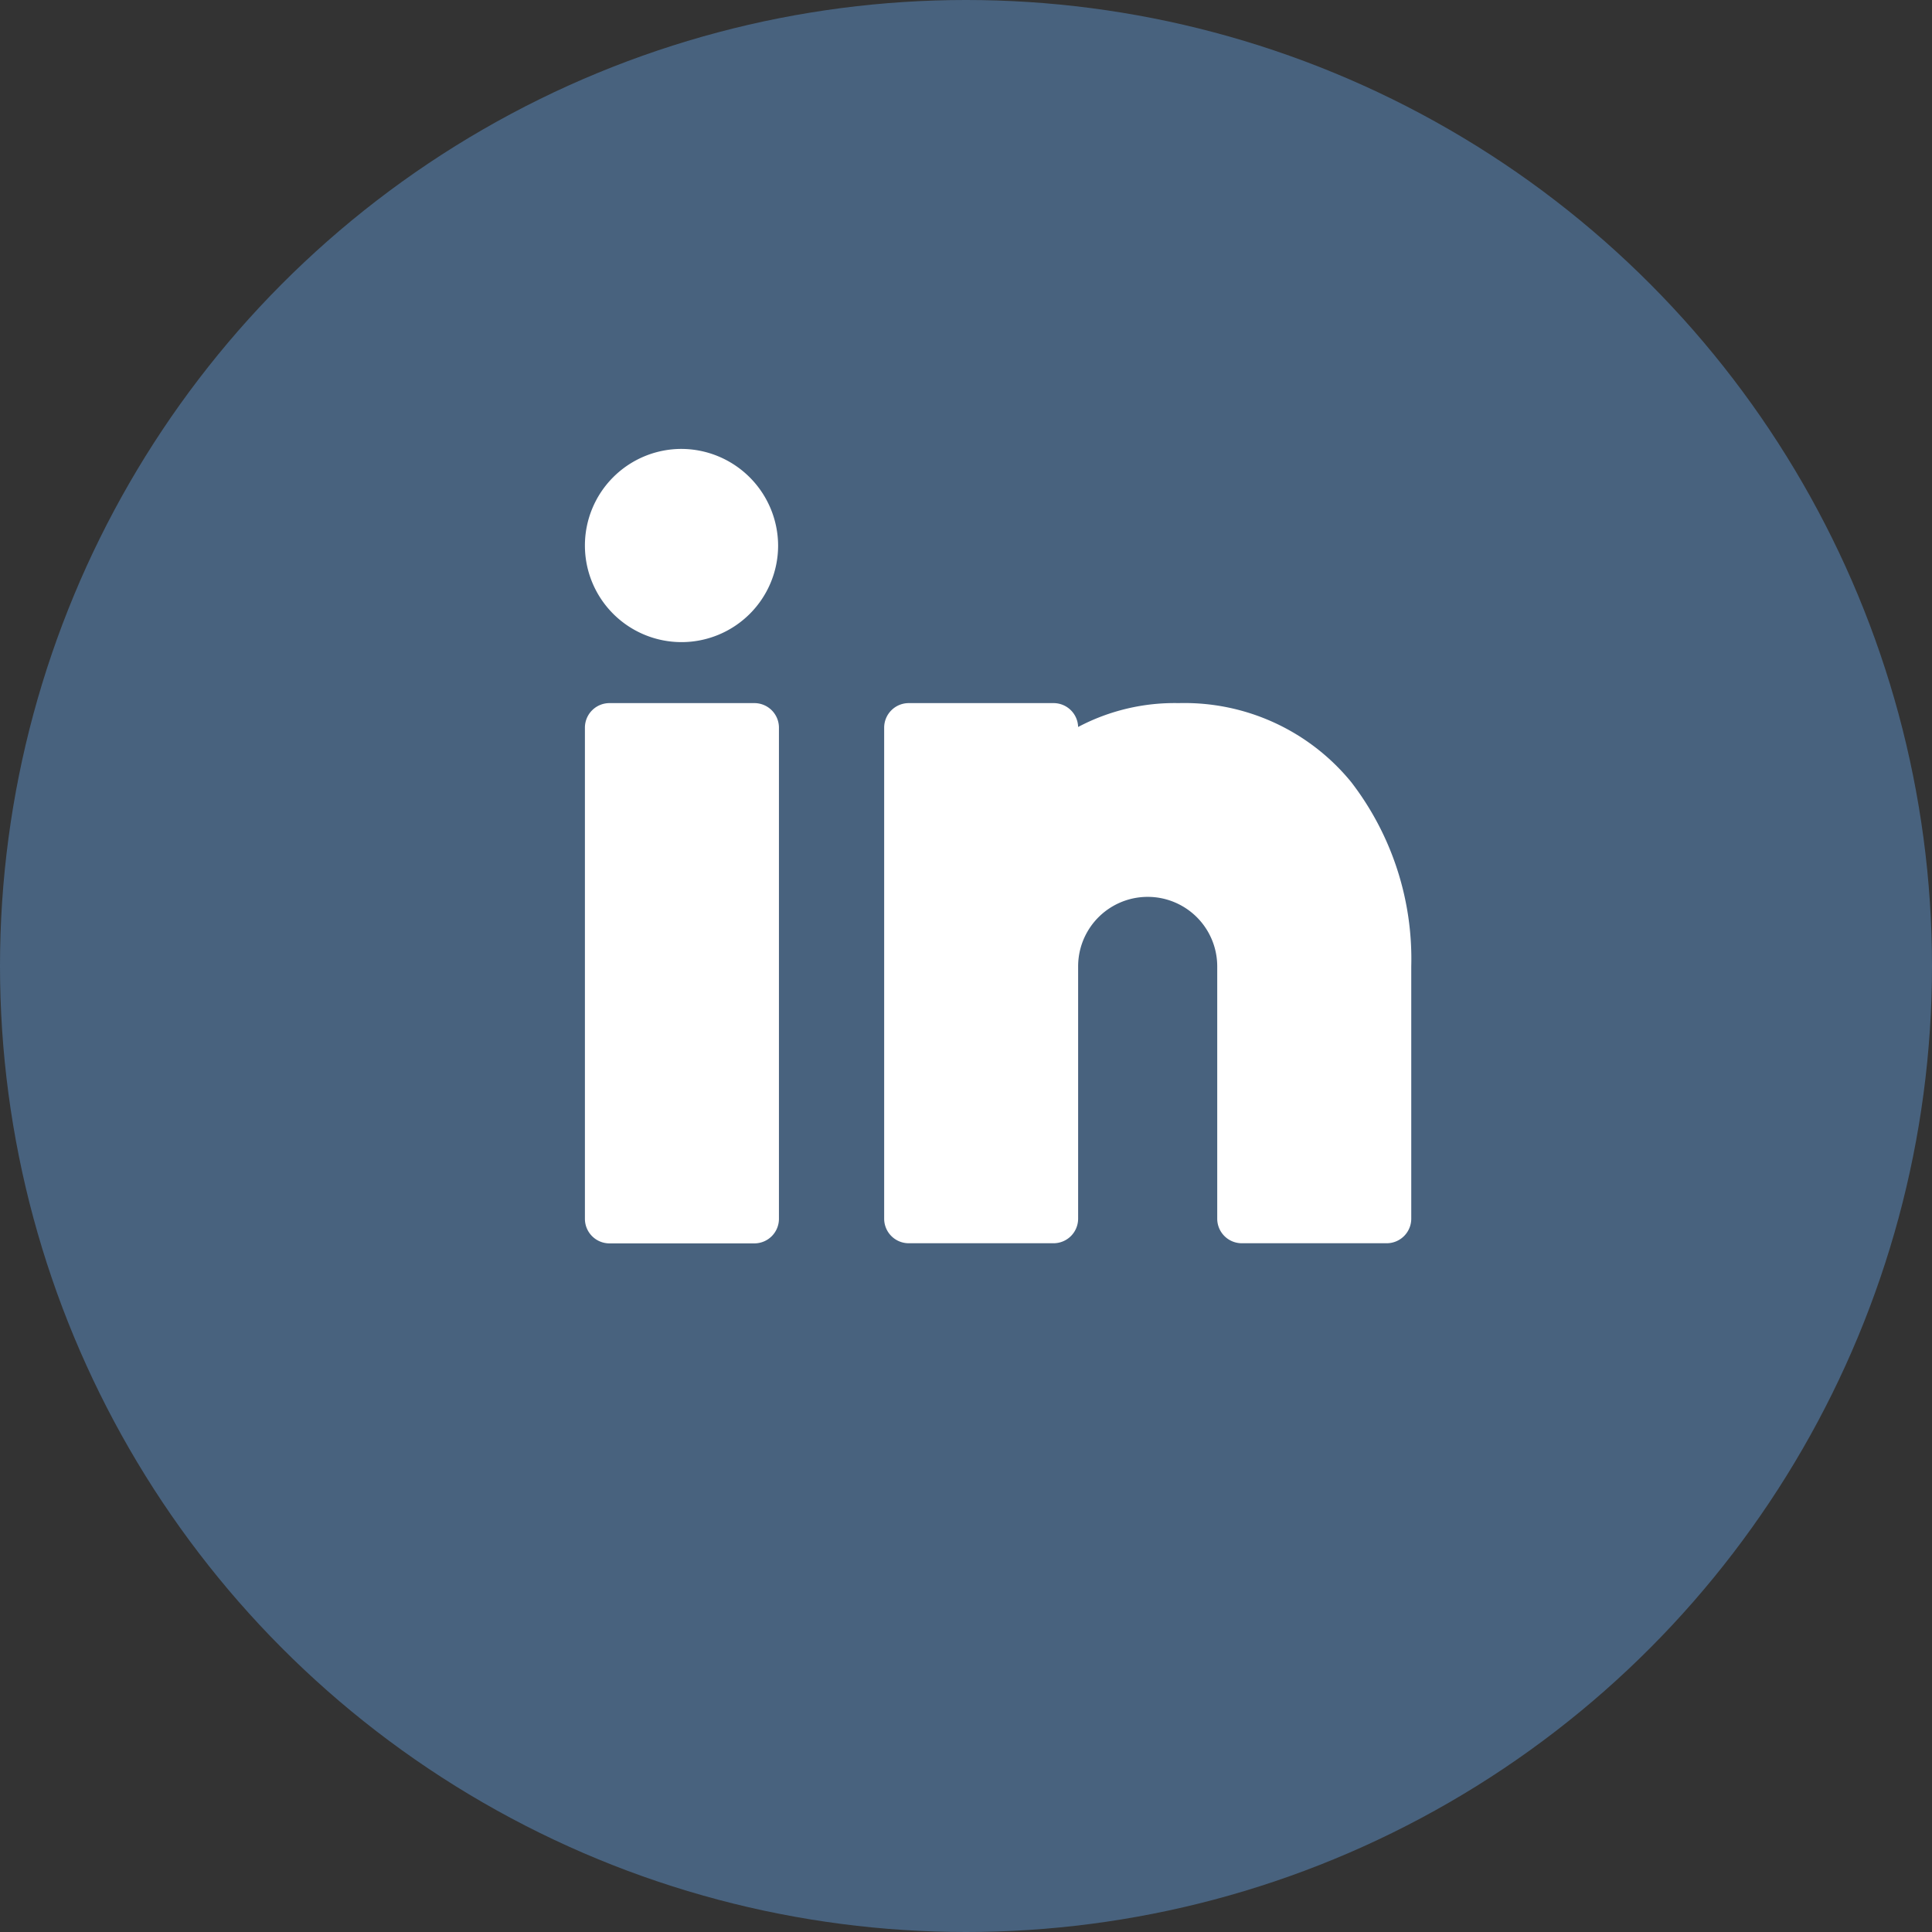 <svg xmlns="http://www.w3.org/2000/svg" width="28" height="28">
  <rect width="100%" height="100%" fill="#333333" stroke="none"/>
  <g transform="translate(-.21)">
    <circle cx="14" cy="14" r="14" fill="#48627e" transform="translate(.21)"/>
    <path fill="#fff" d="M11.14 10.19H9.043a.356.356 0 0 0-.356.356v7.118a.356.356 0 0 0 .356.356h2.1a.356.356 0 0 0 .356-.356v-7.118a.356.356 0 0 0-.359-.356ZM19.793 11.335a3.12 3.12 0 0 0-2.5-1.145 2.986 2.986 0 0 0-1.458.346.356.356 0 0 0-.355-.346h-2.1a.356.356 0 0 0-.356.355v7.118a.356.356 0 0 0 .356.355h2.1a.356.356 0 0 0 .355-.355v-3.657a1.008 1.008 0 0 1 2.016 0v3.657a.356.356 0 0 0 .356.355h2.1a.356.356 0 0 0 .356-.355v-3.657a4.2 4.2 0 0 0-.87-2.671ZM10.087 6.506a1.4 1.4 0 1 0 1.4 1.4 1.406 1.406 0 0 0-1.4-1.4Z"/>
  </g>
</svg>